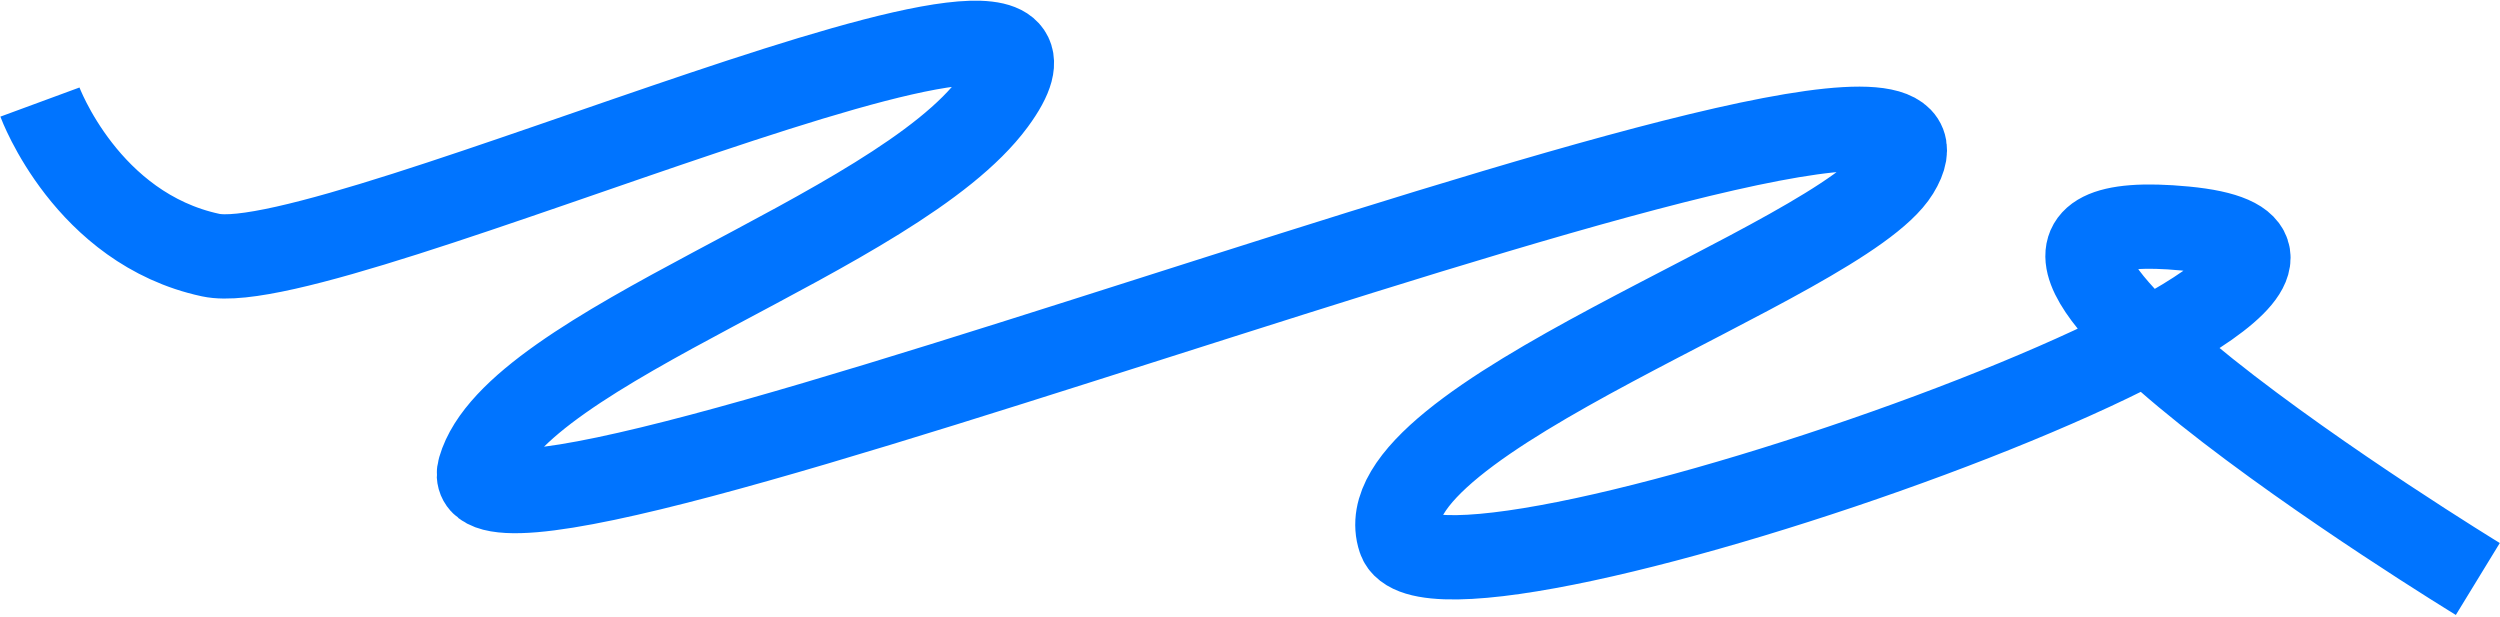 <?xml version="1.0" encoding="UTF-8"?> <svg xmlns="http://www.w3.org/2000/svg" width="1127" height="278" viewBox="0 0 1127 278" fill="none"><path d="M18 46.009C18 46.009 39 103.008 95 115.009C150.057 126.809 515 -44.997 448 46.001C403.924 105.864 232.268 156.113 216.269 211.321C196.72 278.774 914.268 -18.679 855.268 77.321C829.961 118.498 613 189.009 631 243.009C646.839 290.528 1135 117.321 985 103.008C835 88.696 1117 261.009 1117 261.009" stroke="#0074FF" stroke-width="38"></path></svg> 